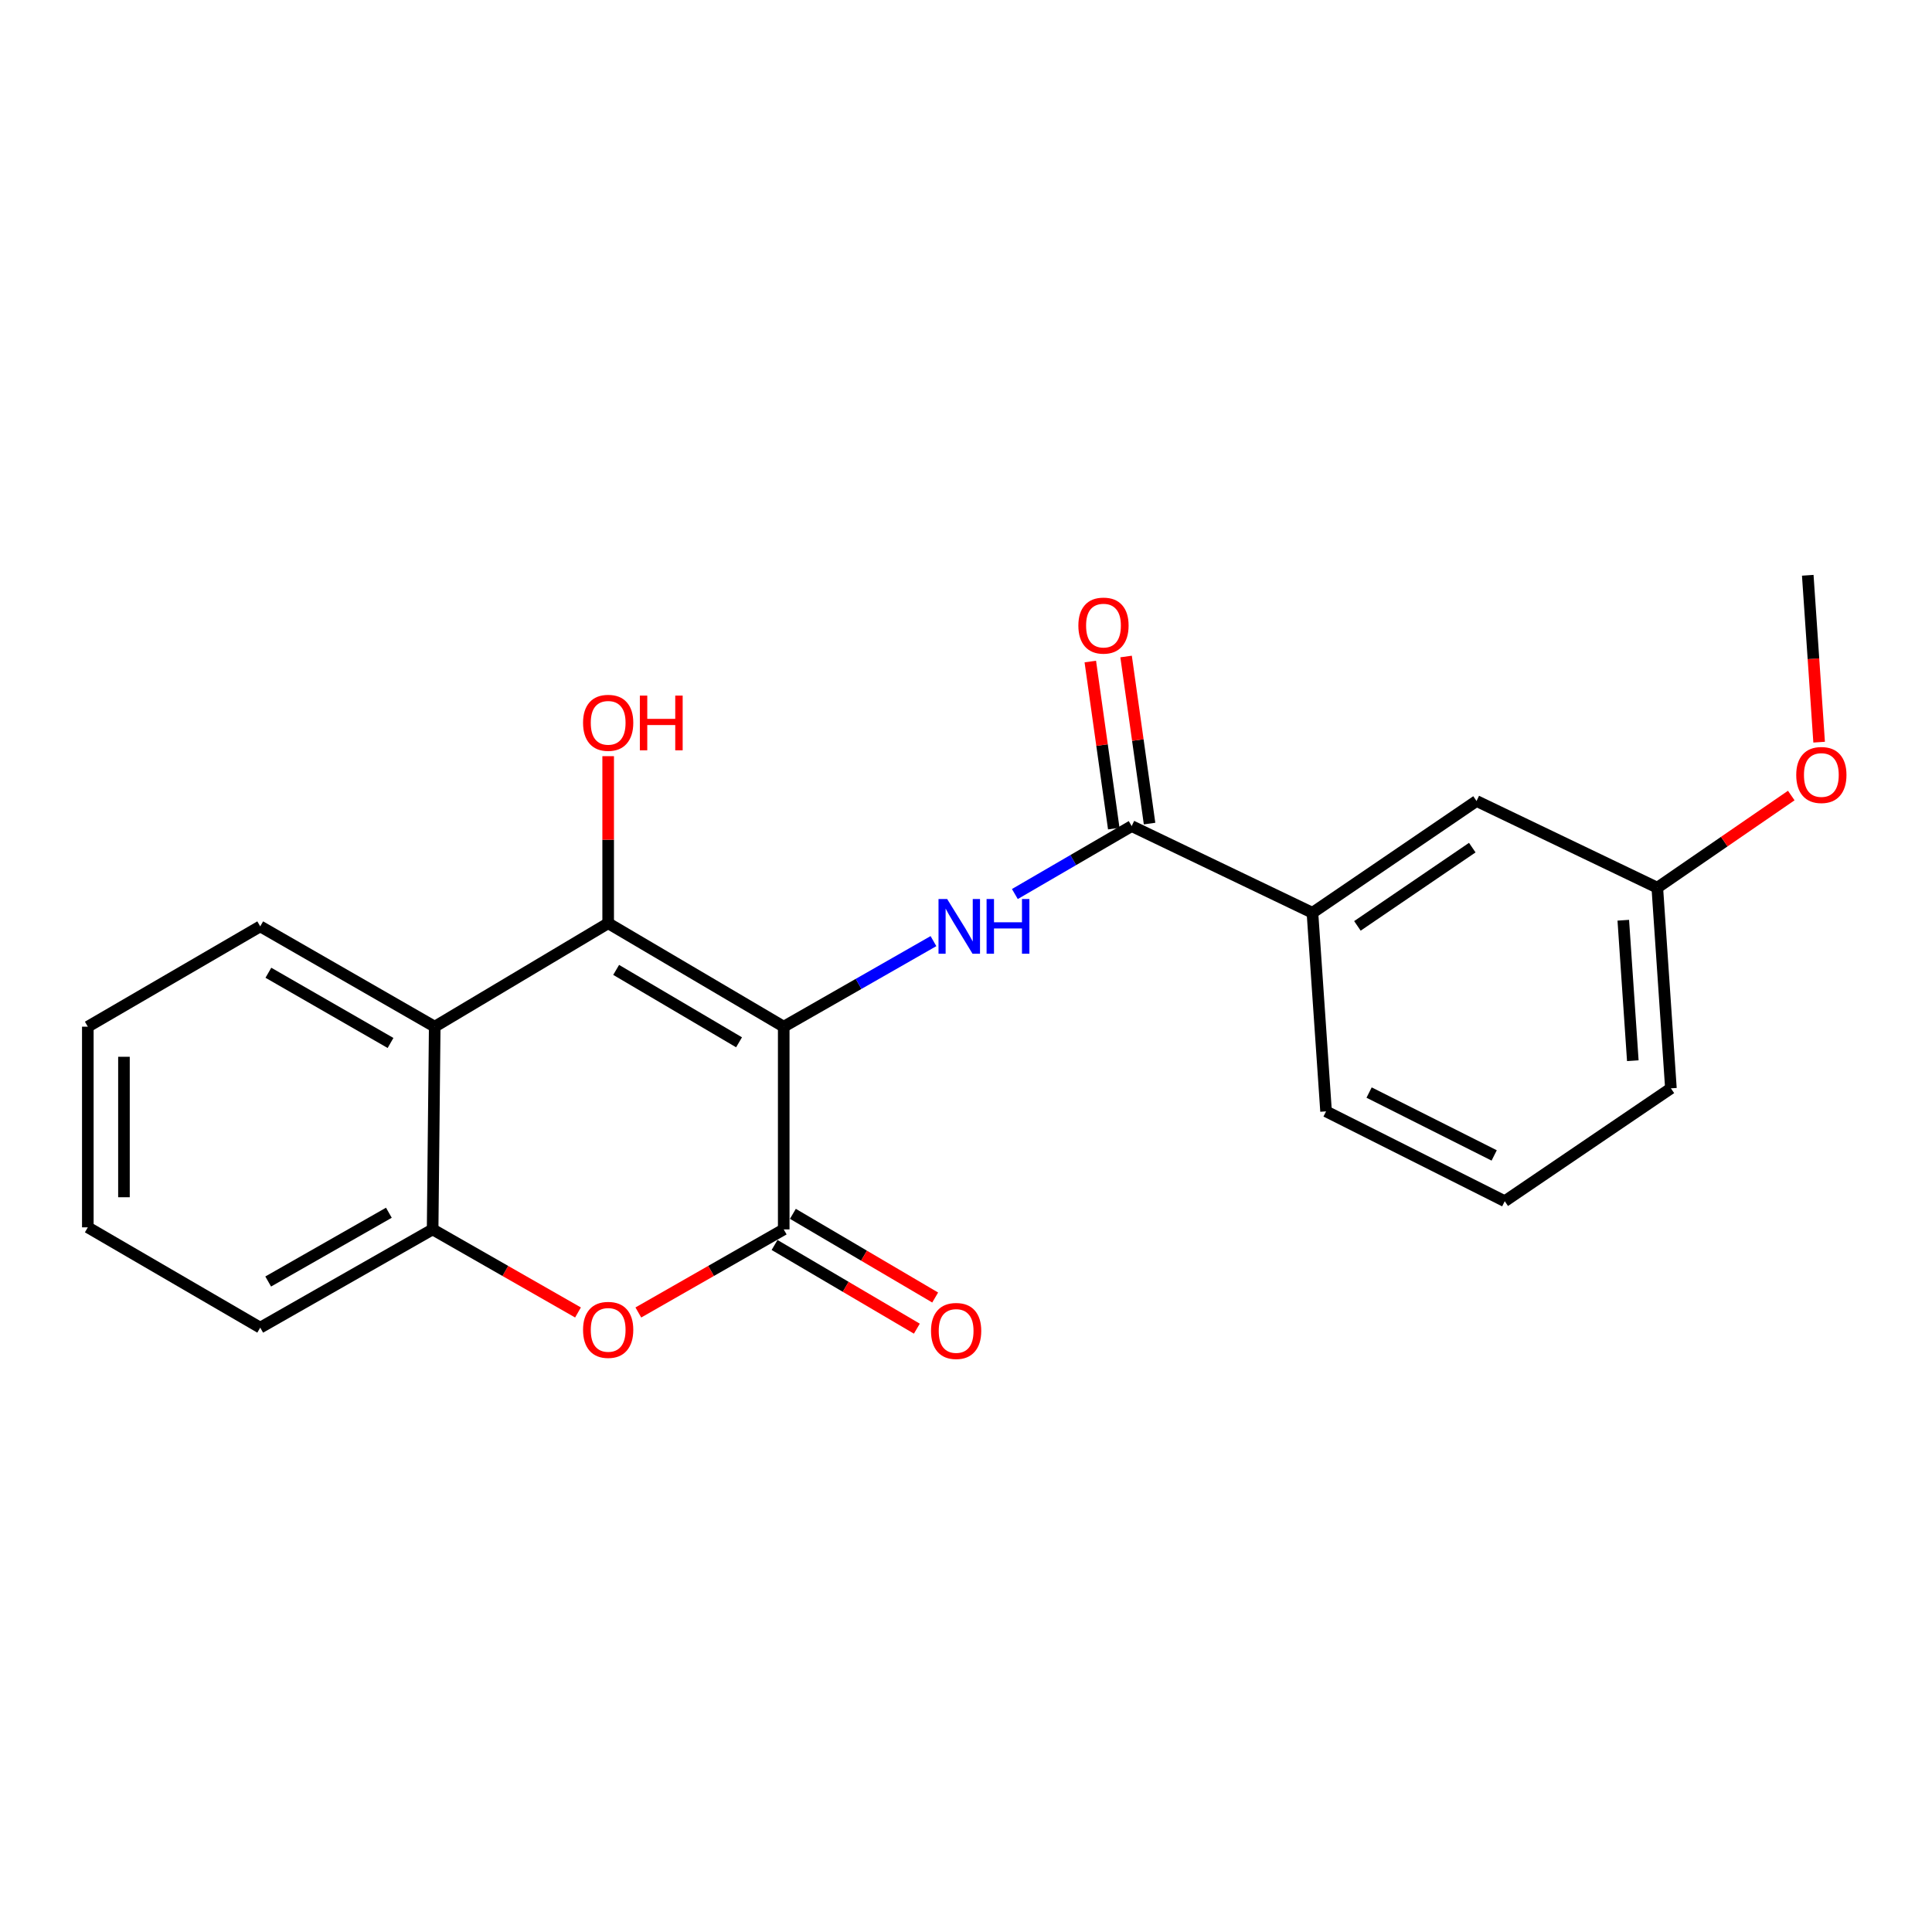 <?xml version='1.0' encoding='iso-8859-1'?>
<svg version='1.1' baseProfile='full'
              xmlns='http://www.w3.org/2000/svg'
                      xmlns:rdkit='http://www.rdkit.org/xml'
                      xmlns:xlink='http://www.w3.org/1999/xlink'
                  xml:space='preserve'
width='1000px' height='1000px' viewBox='0 0 1000 1000'>
<!-- END OF HEADER -->
<rect style='opacity:1.0;fill:#FFFFFF;stroke:none' width='1000' height='1000' x='0' y='0'> </rect>
<path class='bond-0' d='M 405.655,531.41 L 314.787,477.87' style='fill:none;fill-rule:evenodd;stroke:#000000;stroke-width:6px;stroke-linecap:butt;stroke-linejoin:miter;stroke-opacity:1' />
<path class='bond-0' d='M 382.529,539.496 L 318.921,502.017' style='fill:none;fill-rule:evenodd;stroke:#000000;stroke-width:6px;stroke-linecap:butt;stroke-linejoin:miter;stroke-opacity:1' />
<path class='bond-1' d='M 405.655,531.41 L 405.655,636.339' style='fill:none;fill-rule:evenodd;stroke:#000000;stroke-width:6px;stroke-linecap:butt;stroke-linejoin:miter;stroke-opacity:1' />
<path class='bond-2' d='M 405.655,531.41 L 444.406,509.267' style='fill:none;fill-rule:evenodd;stroke:#000000;stroke-width:6px;stroke-linecap:butt;stroke-linejoin:miter;stroke-opacity:1' />
<path class='bond-2' d='M 444.406,509.267 L 483.157,487.123' style='fill:none;fill-rule:evenodd;stroke:#0000FF;stroke-width:6px;stroke-linecap:butt;stroke-linejoin:miter;stroke-opacity:1' />
<path class='bond-4' d='M 314.787,477.87 L 225.009,531.41' style='fill:none;fill-rule:evenodd;stroke:#000000;stroke-width:6px;stroke-linecap:butt;stroke-linejoin:miter;stroke-opacity:1' />
<path class='bond-11' d='M 314.787,477.87 L 314.787,434.634' style='fill:none;fill-rule:evenodd;stroke:#000000;stroke-width:6px;stroke-linecap:butt;stroke-linejoin:miter;stroke-opacity:1' />
<path class='bond-11' d='M 314.787,434.634 L 314.787,391.398' style='fill:none;fill-rule:evenodd;stroke:#FF0000;stroke-width:6px;stroke-linecap:butt;stroke-linejoin:miter;stroke-opacity:1' />
<path class='bond-3' d='M 405.655,636.339 L 368.029,657.837' style='fill:none;fill-rule:evenodd;stroke:#000000;stroke-width:6px;stroke-linecap:butt;stroke-linejoin:miter;stroke-opacity:1' />
<path class='bond-3' d='M 368.029,657.837 L 330.403,679.336' style='fill:none;fill-rule:evenodd;stroke:#FF0000;stroke-width:6px;stroke-linecap:butt;stroke-linejoin:miter;stroke-opacity:1' />
<path class='bond-8' d='M 400.914,644.401 L 437.738,666.058' style='fill:none;fill-rule:evenodd;stroke:#000000;stroke-width:6px;stroke-linecap:butt;stroke-linejoin:miter;stroke-opacity:1' />
<path class='bond-8' d='M 437.738,666.058 L 474.563,687.714' style='fill:none;fill-rule:evenodd;stroke:#FF0000;stroke-width:6px;stroke-linecap:butt;stroke-linejoin:miter;stroke-opacity:1' />
<path class='bond-8' d='M 410.396,628.277 L 447.221,649.934' style='fill:none;fill-rule:evenodd;stroke:#000000;stroke-width:6px;stroke-linecap:butt;stroke-linejoin:miter;stroke-opacity:1' />
<path class='bond-8' d='M 447.221,649.934 L 484.045,671.59' style='fill:none;fill-rule:evenodd;stroke:#FF0000;stroke-width:6px;stroke-linecap:butt;stroke-linejoin:miter;stroke-opacity:1' />
<path class='bond-5' d='M 525.293,462.75 L 555.522,445.167' style='fill:none;fill-rule:evenodd;stroke:#0000FF;stroke-width:6px;stroke-linecap:butt;stroke-linejoin:miter;stroke-opacity:1' />
<path class='bond-5' d='M 555.522,445.167 L 585.75,427.583' style='fill:none;fill-rule:evenodd;stroke:#000000;stroke-width:6px;stroke-linecap:butt;stroke-linejoin:miter;stroke-opacity:1' />
<path class='bond-6' d='M 299.17,679.335 L 261.549,657.837' style='fill:none;fill-rule:evenodd;stroke:#FF0000;stroke-width:6px;stroke-linecap:butt;stroke-linejoin:miter;stroke-opacity:1' />
<path class='bond-6' d='M 261.549,657.837 L 223.928,636.339' style='fill:none;fill-rule:evenodd;stroke:#000000;stroke-width:6px;stroke-linecap:butt;stroke-linejoin:miter;stroke-opacity:1' />
<path class='bond-13' d='M 225.009,531.41 L 134.692,479.491' style='fill:none;fill-rule:evenodd;stroke:#000000;stroke-width:6px;stroke-linecap:butt;stroke-linejoin:miter;stroke-opacity:1' />
<path class='bond-13' d='M 202.139,539.84 L 138.917,503.496' style='fill:none;fill-rule:evenodd;stroke:#000000;stroke-width:6px;stroke-linecap:butt;stroke-linejoin:miter;stroke-opacity:1' />
<path class='bond-22' d='M 225.009,531.41 L 223.928,636.339' style='fill:none;fill-rule:evenodd;stroke:#000000;stroke-width:6px;stroke-linecap:butt;stroke-linejoin:miter;stroke-opacity:1' />
<path class='bond-7' d='M 585.75,427.583 L 679.321,472.456' style='fill:none;fill-rule:evenodd;stroke:#000000;stroke-width:6px;stroke-linecap:butt;stroke-linejoin:miter;stroke-opacity:1' />
<path class='bond-9' d='M 595.012,426.282 L 588.938,383.043' style='fill:none;fill-rule:evenodd;stroke:#000000;stroke-width:6px;stroke-linecap:butt;stroke-linejoin:miter;stroke-opacity:1' />
<path class='bond-9' d='M 588.938,383.043 L 582.864,339.805' style='fill:none;fill-rule:evenodd;stroke:#FF0000;stroke-width:6px;stroke-linecap:butt;stroke-linejoin:miter;stroke-opacity:1' />
<path class='bond-9' d='M 576.488,428.884 L 570.414,385.646' style='fill:none;fill-rule:evenodd;stroke:#000000;stroke-width:6px;stroke-linecap:butt;stroke-linejoin:miter;stroke-opacity:1' />
<path class='bond-9' d='M 570.414,385.646 L 564.34,342.407' style='fill:none;fill-rule:evenodd;stroke:#FF0000;stroke-width:6px;stroke-linecap:butt;stroke-linejoin:miter;stroke-opacity:1' />
<path class='bond-15' d='M 223.928,636.339 L 134.692,687.188' style='fill:none;fill-rule:evenodd;stroke:#000000;stroke-width:6px;stroke-linecap:butt;stroke-linejoin:miter;stroke-opacity:1' />
<path class='bond-15' d='M 201.282,627.714 L 138.816,663.308' style='fill:none;fill-rule:evenodd;stroke:#000000;stroke-width:6px;stroke-linecap:butt;stroke-linejoin:miter;stroke-opacity:1' />
<path class='bond-10' d='M 679.321,472.456 L 764.255,414.593' style='fill:none;fill-rule:evenodd;stroke:#000000;stroke-width:6px;stroke-linecap:butt;stroke-linejoin:miter;stroke-opacity:1' />
<path class='bond-10' d='M 702.593,479.236 L 762.047,438.731' style='fill:none;fill-rule:evenodd;stroke:#000000;stroke-width:6px;stroke-linecap:butt;stroke-linejoin:miter;stroke-opacity:1' />
<path class='bond-16' d='M 679.321,472.456 L 686.367,575.244' style='fill:none;fill-rule:evenodd;stroke:#000000;stroke-width:6px;stroke-linecap:butt;stroke-linejoin:miter;stroke-opacity:1' />
<path class='bond-12' d='M 764.255,414.593 L 857.815,459.466' style='fill:none;fill-rule:evenodd;stroke:#000000;stroke-width:6px;stroke-linecap:butt;stroke-linejoin:miter;stroke-opacity:1' />
<path class='bond-14' d='M 857.815,459.466 L 892.484,435.616' style='fill:none;fill-rule:evenodd;stroke:#000000;stroke-width:6px;stroke-linecap:butt;stroke-linejoin:miter;stroke-opacity:1' />
<path class='bond-14' d='M 892.484,435.616 L 927.153,411.767' style='fill:none;fill-rule:evenodd;stroke:#FF0000;stroke-width:6px;stroke-linecap:butt;stroke-linejoin:miter;stroke-opacity:1' />
<path class='bond-24' d='M 857.815,459.466 L 864.861,563.324' style='fill:none;fill-rule:evenodd;stroke:#000000;stroke-width:6px;stroke-linecap:butt;stroke-linejoin:miter;stroke-opacity:1' />
<path class='bond-24' d='M 840.209,476.311 L 845.141,549.012' style='fill:none;fill-rule:evenodd;stroke:#000000;stroke-width:6px;stroke-linecap:butt;stroke-linejoin:miter;stroke-opacity:1' />
<path class='bond-20' d='M 134.692,479.491 L 45.455,531.41' style='fill:none;fill-rule:evenodd;stroke:#000000;stroke-width:6px;stroke-linecap:butt;stroke-linejoin:miter;stroke-opacity:1' />
<path class='bond-19' d='M 941.578,384.144 L 938.636,340.954' style='fill:none;fill-rule:evenodd;stroke:#FF0000;stroke-width:6px;stroke-linecap:butt;stroke-linejoin:miter;stroke-opacity:1' />
<path class='bond-19' d='M 938.636,340.954 L 935.694,297.765' style='fill:none;fill-rule:evenodd;stroke:#000000;stroke-width:6px;stroke-linecap:butt;stroke-linejoin:miter;stroke-opacity:1' />
<path class='bond-21' d='M 134.692,687.188 L 45.455,635.269' style='fill:none;fill-rule:evenodd;stroke:#000000;stroke-width:6px;stroke-linecap:butt;stroke-linejoin:miter;stroke-opacity:1' />
<path class='bond-17' d='M 686.367,575.244 L 778.856,621.738' style='fill:none;fill-rule:evenodd;stroke:#000000;stroke-width:6px;stroke-linecap:butt;stroke-linejoin:miter;stroke-opacity:1' />
<path class='bond-17' d='M 708.641,565.505 L 773.384,598.051' style='fill:none;fill-rule:evenodd;stroke:#000000;stroke-width:6px;stroke-linecap:butt;stroke-linejoin:miter;stroke-opacity:1' />
<path class='bond-18' d='M 778.856,621.738 L 864.861,563.324' style='fill:none;fill-rule:evenodd;stroke:#000000;stroke-width:6px;stroke-linecap:butt;stroke-linejoin:miter;stroke-opacity:1' />
<path class='bond-23' d='M 45.455,531.41 L 45.455,635.269' style='fill:none;fill-rule:evenodd;stroke:#000000;stroke-width:6px;stroke-linecap:butt;stroke-linejoin:miter;stroke-opacity:1' />
<path class='bond-23' d='M 64.16,546.989 L 64.16,619.69' style='fill:none;fill-rule:evenodd;stroke:#000000;stroke-width:6px;stroke-linecap:butt;stroke-linejoin:miter;stroke-opacity:1' />
<path  class='atom-3' d='M 490.253 465.331
L 499.533 480.331
Q 500.453 481.811, 501.933 484.491
Q 503.413 487.171, 503.493 487.331
L 503.493 465.331
L 507.253 465.331
L 507.253 493.651
L 503.373 493.651
L 493.413 477.251
Q 492.253 475.331, 491.013 473.131
Q 489.813 470.931, 489.453 470.251
L 489.453 493.651
L 485.773 493.651
L 485.773 465.331
L 490.253 465.331
' fill='#0000FF'/>
<path  class='atom-3' d='M 510.653 465.331
L 514.493 465.331
L 514.493 477.371
L 528.973 477.371
L 528.973 465.331
L 532.813 465.331
L 532.813 493.651
L 528.973 493.651
L 528.973 480.571
L 514.493 480.571
L 514.493 493.651
L 510.653 493.651
L 510.653 465.331
' fill='#0000FF'/>
<path  class='atom-4' d='M 301.787 688.338
Q 301.787 681.538, 305.147 677.738
Q 308.507 673.938, 314.787 673.938
Q 321.067 673.938, 324.427 677.738
Q 327.787 681.538, 327.787 688.338
Q 327.787 695.218, 324.387 699.138
Q 320.987 703.018, 314.787 703.018
Q 308.547 703.018, 305.147 699.138
Q 301.787 695.258, 301.787 688.338
M 314.787 699.818
Q 319.107 699.818, 321.427 696.938
Q 323.787 694.018, 323.787 688.338
Q 323.787 682.778, 321.427 679.978
Q 319.107 677.138, 314.787 677.138
Q 310.467 677.138, 308.107 679.938
Q 305.787 682.738, 305.787 688.338
Q 305.787 694.058, 308.107 696.938
Q 310.467 699.818, 314.787 699.818
' fill='#FF0000'/>
<path  class='atom-9' d='M 481.892 688.899
Q 481.892 682.099, 485.252 678.299
Q 488.612 674.499, 494.892 674.499
Q 501.172 674.499, 504.532 678.299
Q 507.892 682.099, 507.892 688.899
Q 507.892 695.779, 504.492 699.699
Q 501.092 703.579, 494.892 703.579
Q 488.652 703.579, 485.252 699.699
Q 481.892 695.819, 481.892 688.899
M 494.892 700.379
Q 499.212 700.379, 501.532 697.499
Q 503.892 694.579, 503.892 688.899
Q 503.892 683.339, 501.532 680.539
Q 499.212 677.699, 494.892 677.699
Q 490.572 677.699, 488.212 680.499
Q 485.892 683.299, 485.892 688.899
Q 485.892 694.619, 488.212 697.499
Q 490.572 700.379, 494.892 700.379
' fill='#FF0000'/>
<path  class='atom-10' d='M 558.16 323.804
Q 558.16 317.004, 561.52 313.204
Q 564.88 309.404, 571.16 309.404
Q 577.44 309.404, 580.8 313.204
Q 584.16 317.004, 584.16 323.804
Q 584.16 330.684, 580.76 334.604
Q 577.36 338.484, 571.16 338.484
Q 564.92 338.484, 561.52 334.604
Q 558.16 330.724, 558.16 323.804
M 571.16 335.284
Q 575.48 335.284, 577.8 332.404
Q 580.16 329.484, 580.16 323.804
Q 580.16 318.244, 577.8 315.444
Q 575.48 312.604, 571.16 312.604
Q 566.84 312.604, 564.48 315.404
Q 562.16 318.204, 562.16 323.804
Q 562.16 329.524, 564.48 332.404
Q 566.84 335.284, 571.16 335.284
' fill='#FF0000'/>
<path  class='atom-12' d='M 301.787 374.123
Q 301.787 367.323, 305.147 363.523
Q 308.507 359.723, 314.787 359.723
Q 321.067 359.723, 324.427 363.523
Q 327.787 367.323, 327.787 374.123
Q 327.787 381.003, 324.387 384.923
Q 320.987 388.803, 314.787 388.803
Q 308.547 388.803, 305.147 384.923
Q 301.787 381.043, 301.787 374.123
M 314.787 385.603
Q 319.107 385.603, 321.427 382.723
Q 323.787 379.803, 323.787 374.123
Q 323.787 368.563, 321.427 365.763
Q 319.107 362.923, 314.787 362.923
Q 310.467 362.923, 308.107 365.723
Q 305.787 368.523, 305.787 374.123
Q 305.787 379.843, 308.107 382.723
Q 310.467 385.603, 314.787 385.603
' fill='#FF0000'/>
<path  class='atom-12' d='M 331.187 360.043
L 335.027 360.043
L 335.027 372.083
L 349.507 372.083
L 349.507 360.043
L 353.347 360.043
L 353.347 388.363
L 349.507 388.363
L 349.507 375.283
L 335.027 375.283
L 335.027 388.363
L 331.187 388.363
L 331.187 360.043
' fill='#FF0000'/>
<path  class='atom-15' d='M 929.729 401.132
Q 929.729 394.332, 933.089 390.532
Q 936.449 386.732, 942.729 386.732
Q 949.009 386.732, 952.369 390.532
Q 955.729 394.332, 955.729 401.132
Q 955.729 408.012, 952.329 411.932
Q 948.929 415.812, 942.729 415.812
Q 936.489 415.812, 933.089 411.932
Q 929.729 408.052, 929.729 401.132
M 942.729 412.612
Q 947.049 412.612, 949.369 409.732
Q 951.729 406.812, 951.729 401.132
Q 951.729 395.572, 949.369 392.772
Q 947.049 389.932, 942.729 389.932
Q 938.409 389.932, 936.049 392.732
Q 933.729 395.532, 933.729 401.132
Q 933.729 406.852, 936.049 409.732
Q 938.409 412.612, 942.729 412.612
' fill='#FF0000'/>
</svg>
